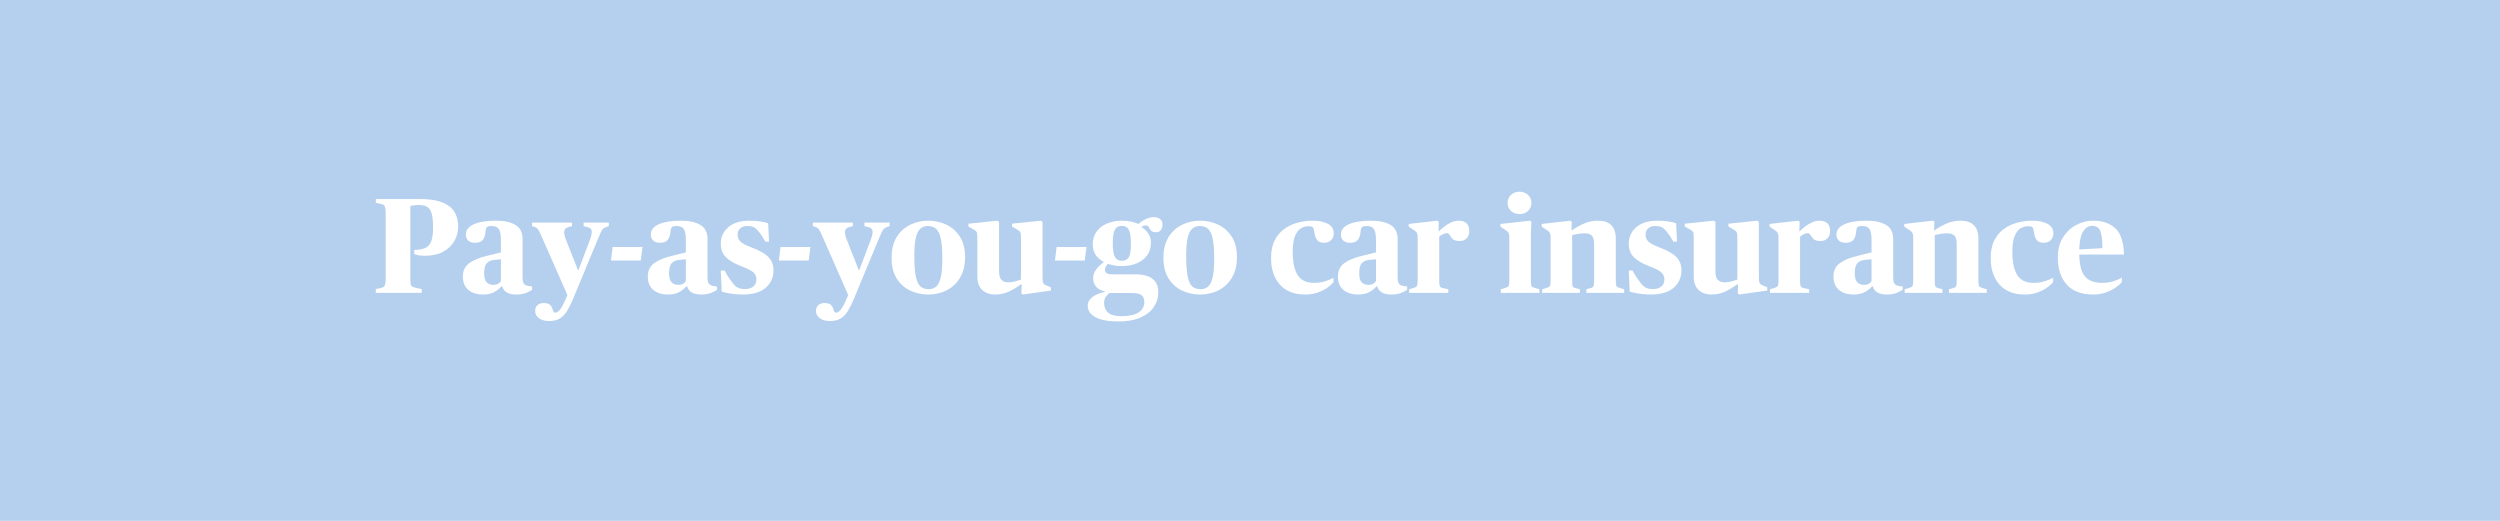 <svg xmlns="http://www.w3.org/2000/svg" xmlns:xlink="http://www.w3.org/1999/xlink" width="1920" zoomAndPan="magnify" viewBox="0 0 1440 300" height="400" preserveAspectRatio="xMidYMid meet" version="1.0"><defs><g/></defs><rect x="-144" width="1728" fill="#ffffff" y="-30" height="360" fill-opacity="1"/><rect x="-144" width="1728" fill="#b5d0ee" y="-30" height="360" fill-opacity="1"/><g fill="#ffffff" fill-opacity="1"><g transform="translate(215.139, 168.7)"><g><path d="M 1.328 0 L 1.328 -2.188 L 3.984 -2.734 C 4.754 -2.941 5.359 -3.176 5.797 -3.438 C 6.242 -3.695 6.555 -4.203 6.734 -4.953 C 6.922 -5.703 7.016 -6.859 7.016 -8.422 L 7.016 -45.625 C 7.016 -47.238 6.922 -48.41 6.734 -49.141 C 6.555 -49.867 6.27 -50.363 5.875 -50.625 C 5.488 -50.883 4.938 -51.094 4.219 -51.25 L 1.328 -51.875 L 1.328 -54.047 L 26.984 -54.047 C 34.109 -54.047 39.516 -52.77 43.203 -50.219 C 46.898 -47.676 48.75 -43.648 48.75 -38.141 C 48.75 -35.18 48.02 -32.426 46.562 -29.875 C 45.102 -27.32 42.941 -25.266 40.078 -23.703 C 37.223 -22.148 33.664 -21.375 29.406 -21.375 C 27.895 -21.375 26.633 -21.488 25.625 -21.719 C 24.613 -21.957 23.898 -22.156 23.484 -22.312 L 23.484 -24.719 C 26.129 -24.77 28.242 -25.16 29.828 -25.891 C 31.422 -26.617 32.566 -27.906 33.266 -29.75 C 33.961 -31.602 34.312 -34.219 34.312 -37.594 C 34.312 -41.031 34.051 -43.695 33.531 -45.594 C 33.02 -47.488 32.148 -48.801 30.922 -49.531 C 29.703 -50.258 28.078 -50.625 26.047 -50.625 C 25.055 -50.625 24.109 -50.555 23.203 -50.422 C 22.297 -50.297 21.633 -50.18 21.219 -50.078 L 21.219 -8.422 C 21.219 -6.91 21.281 -5.789 21.406 -5.062 C 21.539 -4.344 21.844 -3.852 22.312 -3.594 C 22.781 -3.332 23.457 -3.098 24.344 -2.891 L 27.766 -2.188 L 27.766 0 Z M 1.328 0 "/></g></g></g><g fill="#ffffff" fill-opacity="1"><g transform="translate(265.285, 168.7)"><g><path d="M 13.031 0.938 C 9.383 0.938 6.52 0.039 4.438 -1.75 C 2.363 -3.551 1.328 -6.086 1.328 -9.359 C 1.328 -12.797 2.562 -15.395 5.031 -17.156 C 7.5 -18.926 10.941 -20.332 15.359 -21.375 L 23.25 -23.328 L 23.25 -30.109 C 23.25 -33.328 22.859 -35.535 22.078 -36.734 C 21.297 -37.93 19.836 -38.531 17.703 -38.531 C 16.555 -38.531 15.75 -38.332 15.281 -37.938 C 14.82 -37.551 14.539 -36.812 14.438 -35.719 C 14.227 -33.281 13.664 -31.523 12.75 -30.453 C 11.844 -29.391 10.375 -28.859 8.344 -28.859 C 6.625 -28.859 5.312 -29.285 4.406 -30.141 C 3.5 -31.004 3.047 -32.191 3.047 -33.703 C 3.047 -36.191 4.566 -38.125 7.609 -39.5 C 10.648 -40.883 14.875 -41.578 20.281 -41.578 C 25.164 -41.578 28.957 -40.754 31.656 -39.109 C 34.363 -37.473 35.719 -34.734 35.719 -30.891 L 35.719 -9.281 C 35.719 -7.82 35.832 -6.754 36.062 -6.078 C 36.301 -5.398 36.785 -4.859 37.516 -4.453 C 38.035 -4.191 38.645 -4.008 39.344 -3.906 C 40.051 -3.801 40.664 -3.723 41.188 -3.672 L 41.188 -1.797 C 40.457 -1.223 39.32 -0.625 37.781 0 C 36.25 0.625 34.344 0.938 32.062 0.938 C 27.531 0.938 24.828 -0.648 23.953 -3.828 L 23.562 -3.828 C 22.57 -2.578 21.203 -1.469 19.453 -0.5 C 17.711 0.457 15.57 0.938 13.031 0.938 Z M 18.875 -4.609 C 19.969 -4.609 20.879 -4.812 21.609 -5.219 C 22.336 -5.633 22.883 -6.18 23.25 -6.859 L 23.25 -19.344 L 19.656 -19.031 C 17.676 -18.875 16.164 -18.25 15.125 -17.156 C 14.094 -16.062 13.578 -14.113 13.578 -11.312 C 13.578 -8.758 14.082 -7.004 15.094 -6.047 C 16.102 -5.086 17.363 -4.609 18.875 -4.609 Z M 18.875 -4.609 "/></g></g></g><g fill="#ffffff" fill-opacity="1"><g transform="translate(306.775, 168.7)"><g><path d="M 9.516 16.219 C 7.172 16.219 5.242 15.688 3.734 14.625 C 2.234 13.562 1.484 12.172 1.484 10.453 C 1.484 8.992 1.938 7.859 2.844 7.047 C 3.758 6.242 4.941 5.844 6.391 5.844 C 7.953 5.844 9.125 6.156 9.906 6.781 C 10.688 7.406 11.258 8.422 11.625 9.828 C 11.883 10.867 12.379 11.391 13.109 11.391 C 13.941 11.391 14.82 10.816 15.75 9.672 C 16.688 8.523 17.832 6.395 19.188 3.281 L 20.047 1.25 L 5.531 -31.75 C 4.812 -33.457 4.227 -34.711 3.781 -35.516 C 3.344 -36.328 2.926 -36.898 2.531 -37.234 C 2.145 -37.578 1.664 -37.828 1.094 -37.984 L -0.312 -38.453 L -0.312 -40.484 L 22.703 -40.484 L 22.703 -38.453 L 20.594 -37.906 C 19.812 -37.695 19.211 -37.359 18.797 -36.891 C 18.379 -36.422 18.172 -35.742 18.172 -34.859 C 18.172 -33.723 18.535 -32.27 19.266 -30.5 L 26.125 -13.109 L 26.438 -13.109 L 33 -30.5 C 33.727 -32.426 34.094 -33.984 34.094 -35.172 C 34.094 -35.953 33.883 -36.551 33.469 -36.969 C 33.051 -37.383 32.426 -37.695 31.594 -37.906 L 29.406 -38.453 L 29.406 -40.484 L 43.906 -40.484 L 43.906 -38.453 L 42.125 -37.828 C 41.5 -37.617 40.977 -37.305 40.562 -36.891 C 40.145 -36.473 39.727 -35.812 39.312 -34.906 C 38.895 -34 38.32 -32.688 37.594 -30.969 L 23.094 3.984 C 22.051 6.422 20.969 8.562 19.844 10.406 C 18.727 12.258 17.363 13.691 15.75 14.703 C 14.145 15.711 12.066 16.219 9.516 16.219 Z M 9.516 16.219 "/></g></g></g><g fill="#ffffff" fill-opacity="1"><g transform="translate(350.292, 168.7)"><g><path d="M 1.641 -18.641 L 2.578 -26.438 L 19.812 -26.438 L 18.797 -18.641 Z M 1.641 -18.641 "/></g></g></g><g fill="#ffffff" fill-opacity="1"><g transform="translate(371.817, 168.7)"><g><path d="M 13.031 0.938 C 9.383 0.938 6.52 0.039 4.438 -1.75 C 2.363 -3.551 1.328 -6.086 1.328 -9.359 C 1.328 -12.797 2.562 -15.395 5.031 -17.156 C 7.5 -18.926 10.941 -20.332 15.359 -21.375 L 23.25 -23.328 L 23.25 -30.109 C 23.25 -33.328 22.859 -35.535 22.078 -36.734 C 21.297 -37.93 19.836 -38.531 17.703 -38.531 C 16.555 -38.531 15.75 -38.332 15.281 -37.938 C 14.82 -37.551 14.539 -36.812 14.438 -35.719 C 14.227 -33.281 13.664 -31.523 12.75 -30.453 C 11.844 -29.391 10.375 -28.859 8.344 -28.859 C 6.625 -28.859 5.312 -29.285 4.406 -30.141 C 3.5 -31.004 3.047 -32.191 3.047 -33.703 C 3.047 -36.191 4.566 -38.125 7.609 -39.5 C 10.648 -40.883 14.875 -41.578 20.281 -41.578 C 25.164 -41.578 28.957 -40.754 31.656 -39.109 C 34.363 -37.473 35.719 -34.734 35.719 -30.891 L 35.719 -9.281 C 35.719 -7.82 35.832 -6.754 36.062 -6.078 C 36.301 -5.398 36.785 -4.859 37.516 -4.453 C 38.035 -4.191 38.645 -4.008 39.344 -3.906 C 40.051 -3.801 40.664 -3.723 41.188 -3.672 L 41.188 -1.797 C 40.457 -1.223 39.32 -0.625 37.781 0 C 36.25 0.625 34.344 0.938 32.062 0.938 C 27.531 0.938 24.828 -0.648 23.953 -3.828 L 23.562 -3.828 C 22.57 -2.578 21.203 -1.469 19.453 -0.5 C 17.711 0.457 15.57 0.938 13.031 0.938 Z M 18.875 -4.609 C 19.969 -4.609 20.879 -4.812 21.609 -5.219 C 22.336 -5.633 22.883 -6.18 23.25 -6.859 L 23.25 -19.344 L 19.656 -19.031 C 17.676 -18.875 16.164 -18.25 15.125 -17.156 C 14.094 -16.062 13.578 -14.113 13.578 -11.312 C 13.578 -8.758 14.082 -7.004 15.094 -6.047 C 16.102 -5.086 17.363 -4.609 18.875 -4.609 Z M 18.875 -4.609 "/></g></g></g><g fill="#ffffff" fill-opacity="1"><g transform="translate(413.307, 168.7)"><g><path d="M 14.656 0.938 C 12.426 0.938 10.219 0.781 8.031 0.469 C 5.852 0.156 3.984 -0.234 2.422 -0.703 L 1.875 -12.875 L 4.062 -12.875 C 4.883 -11.312 5.695 -9.93 6.5 -8.734 C 7.312 -7.535 8.188 -6.336 9.125 -5.141 C 9.906 -4.16 10.816 -3.422 11.859 -2.922 C 12.898 -2.43 14.25 -2.188 15.906 -2.188 C 17.781 -2.188 19.328 -2.664 20.547 -3.625 C 21.773 -4.582 22.391 -5.945 22.391 -7.719 C 22.391 -9.539 21.711 -10.984 20.359 -12.047 C 19.004 -13.117 16.586 -14.301 13.109 -15.594 C 9.617 -16.945 6.875 -18.586 4.875 -20.516 C 2.875 -22.441 1.875 -25.094 1.875 -28.469 C 1.875 -32.164 3.301 -35.273 6.156 -37.797 C 9.02 -40.316 13.129 -41.578 18.484 -41.578 C 20.723 -41.578 22.773 -41.43 24.641 -41.141 C 26.516 -40.859 28.023 -40.508 29.172 -40.094 L 29.641 -29.484 L 27.531 -29.484 C 26.07 -32.141 24.594 -34.32 23.094 -36.031 C 22.207 -37.02 21.332 -37.68 20.469 -38.016 C 19.613 -38.359 18.484 -38.531 17.078 -38.531 C 15.461 -38.531 14.133 -38.086 13.094 -37.203 C 12.062 -36.316 11.547 -35.07 11.547 -33.469 C 11.547 -32.008 12.051 -30.742 13.062 -29.672 C 14.082 -28.609 16.148 -27.477 19.266 -26.281 C 23.941 -24.57 27.27 -22.703 29.25 -20.672 C 31.227 -18.641 32.219 -16.094 32.219 -13.031 C 32.219 -8.914 30.723 -5.555 27.734 -2.953 C 24.742 -0.359 20.383 0.938 14.656 0.938 Z M 14.656 0.938 "/></g></g></g><g fill="#ffffff" fill-opacity="1"><g transform="translate(446.998, 168.7)"><g><path d="M 1.641 -18.641 L 2.578 -26.438 L 19.812 -26.438 L 18.797 -18.641 Z M 1.641 -18.641 "/></g></g></g><g fill="#ffffff" fill-opacity="1"><g transform="translate(468.523, 168.7)"><g><path d="M 9.516 16.219 C 7.172 16.219 5.242 15.688 3.734 14.625 C 2.234 13.562 1.484 12.172 1.484 10.453 C 1.484 8.992 1.938 7.859 2.844 7.047 C 3.758 6.242 4.941 5.844 6.391 5.844 C 7.953 5.844 9.125 6.156 9.906 6.781 C 10.688 7.406 11.258 8.422 11.625 9.828 C 11.883 10.867 12.379 11.391 13.109 11.391 C 13.941 11.391 14.82 10.816 15.75 9.672 C 16.688 8.523 17.832 6.395 19.188 3.281 L 20.047 1.25 L 5.531 -31.75 C 4.812 -33.457 4.227 -34.711 3.781 -35.516 C 3.344 -36.328 2.926 -36.898 2.531 -37.234 C 2.145 -37.578 1.664 -37.828 1.094 -37.984 L -0.312 -38.453 L -0.312 -40.484 L 22.703 -40.484 L 22.703 -38.453 L 20.594 -37.906 C 19.812 -37.695 19.211 -37.359 18.797 -36.891 C 18.379 -36.422 18.172 -35.742 18.172 -34.859 C 18.172 -33.723 18.535 -32.27 19.266 -30.5 L 26.125 -13.109 L 26.438 -13.109 L 33 -30.5 C 33.727 -32.426 34.094 -33.984 34.094 -35.172 C 34.094 -35.953 33.883 -36.551 33.469 -36.969 C 33.051 -37.383 32.426 -37.695 31.594 -37.906 L 29.406 -38.453 L 29.406 -40.484 L 43.906 -40.484 L 43.906 -38.453 L 42.125 -37.828 C 41.5 -37.617 40.977 -37.305 40.562 -36.891 C 40.145 -36.473 39.727 -35.812 39.312 -34.906 C 38.895 -34 38.32 -32.688 37.594 -30.969 L 23.094 3.984 C 22.051 6.422 20.969 8.562 19.844 10.406 C 18.727 12.258 17.363 13.691 15.75 14.703 C 14.145 15.711 12.066 16.219 9.516 16.219 Z M 9.516 16.219 "/></g></g></g><g fill="#ffffff" fill-opacity="1"><g transform="translate(512.04, 168.7)"><g><path d="M 22.625 0.938 C 18.875 0.938 15.383 0.172 12.156 -1.359 C 8.938 -2.898 6.352 -5.242 4.406 -8.391 C 2.457 -11.535 1.484 -15.473 1.484 -20.203 C 1.484 -23.941 2.078 -27.164 3.266 -29.875 C 4.461 -32.582 6.078 -34.789 8.109 -36.5 C 10.141 -38.219 12.398 -39.492 14.891 -40.328 C 17.391 -41.16 19.969 -41.578 22.625 -41.578 C 26.414 -41.578 29.91 -40.805 33.109 -39.266 C 36.305 -37.734 38.895 -35.422 40.875 -32.328 C 42.852 -29.234 43.844 -25.32 43.844 -20.594 C 43.844 -16.844 43.242 -13.613 42.047 -10.906 C 40.848 -8.207 39.242 -5.973 37.234 -4.203 C 35.234 -2.441 32.973 -1.145 30.453 -0.312 C 27.93 0.52 25.32 0.938 22.625 0.938 Z M 22.859 -2.109 C 24.41 -2.109 25.785 -2.551 26.984 -3.438 C 28.18 -4.32 29.102 -6.023 29.75 -8.547 C 30.406 -11.066 30.734 -14.82 30.734 -19.812 C 30.734 -25.062 30.406 -29.023 29.75 -31.703 C 29.102 -34.379 28.156 -36.188 26.906 -37.125 C 25.656 -38.062 24.148 -38.531 22.391 -38.531 C 20.773 -38.531 19.379 -38.047 18.203 -37.078 C 17.035 -36.117 16.141 -34.406 15.516 -31.938 C 14.898 -29.469 14.594 -26 14.594 -21.531 C 14.594 -16.227 14.891 -12.172 15.484 -9.359 C 16.078 -6.547 16.984 -4.633 18.203 -3.625 C 19.43 -2.613 20.984 -2.109 22.859 -2.109 Z M 22.859 -2.109 "/></g></g></g><g fill="#ffffff" fill-opacity="1"><g transform="translate(557.351, 168.7)"><g><path d="M 15.828 0.938 C 12.766 0.938 10.297 0.066 8.422 -1.672 C 6.547 -3.422 5.609 -6.008 5.609 -9.438 L 5.609 -31.75 C 5.609 -32.844 5.566 -33.66 5.484 -34.203 C 5.41 -34.742 5.207 -35.18 4.875 -35.516 C 4.539 -35.859 3.984 -36.238 3.203 -36.656 L 0.469 -38.219 L 0.469 -39.859 L 17.156 -41.578 L 18.094 -40.875 L 18.094 -12.484 C 18.094 -10.191 18.535 -8.551 19.422 -7.562 C 20.305 -6.57 21.633 -6.078 23.406 -6.078 C 24.801 -6.078 26.133 -6.258 27.406 -6.625 C 28.688 -6.988 29.797 -7.328 30.734 -7.641 L 30.734 -31.75 C 30.734 -33.406 30.602 -34.477 30.344 -34.969 C 30.082 -35.469 29.379 -36.031 28.234 -36.656 L 25.578 -38.219 L 25.578 -39.859 L 42.203 -41.578 L 43.141 -40.875 L 43.141 -9.359 C 43.141 -8.109 43.191 -7.156 43.297 -6.5 C 43.398 -5.852 43.629 -5.375 43.984 -5.062 C 44.348 -4.758 44.922 -4.453 45.703 -4.141 L 47.969 -3.203 L 47.969 -1.328 L 31.828 0.938 L 30.969 0.312 L 31.125 -4.906 L 30.734 -4.906 C 28.648 -3.406 26.398 -2.055 23.984 -0.859 C 21.566 0.336 18.848 0.938 15.828 0.938 Z M 15.828 0.938 "/></g></g></g><g fill="#ffffff" fill-opacity="1"><g transform="translate(606.016, 168.7)"><g><path d="M 1.641 -18.641 L 2.578 -26.438 L 19.812 -26.438 L 18.797 -18.641 Z M 1.641 -18.641 "/></g></g></g><g fill="#ffffff" fill-opacity="1"><g transform="translate(627.541, 168.7)"><g><path d="M 16.688 16.453 C 10.914 16.453 6.52 15.645 3.5 14.031 C 0.488 12.426 -1.016 10.191 -1.016 7.328 C -1.016 5.516 -0.172 3.914 1.516 2.531 C 3.211 1.156 5.645 0.129 8.812 -0.547 L 8.812 -0.859 C 6.676 -1.328 5.023 -2.223 3.859 -3.547 C 2.691 -4.867 2.109 -6.469 2.109 -8.344 C 2.109 -9.801 2.43 -11.113 3.078 -12.281 C 3.734 -13.457 4.523 -14.484 5.453 -15.359 C 6.391 -16.242 7.273 -17 8.109 -17.625 L 8.109 -17.938 C 6.234 -18.875 4.723 -20.188 3.578 -21.875 C 2.441 -23.562 1.875 -25.578 1.875 -27.922 C 1.875 -30.891 2.641 -33.383 4.172 -35.406 C 5.703 -37.438 7.742 -38.973 10.297 -40.016 C 12.848 -41.055 15.629 -41.578 18.641 -41.578 C 20.516 -41.578 22.219 -41.422 23.75 -41.109 C 25.281 -40.797 26.773 -40.328 28.234 -39.703 C 29.43 -40.797 30.797 -41.719 32.328 -42.469 C 33.859 -43.227 35.457 -43.609 37.125 -43.609 C 38.582 -43.609 39.766 -43.254 40.672 -42.547 C 41.586 -41.848 42.047 -40.797 42.047 -39.391 C 42.047 -38.191 41.758 -37.148 41.188 -36.266 C 40.613 -35.379 39.625 -34.938 38.219 -34.938 C 37.02 -34.938 36.16 -35.195 35.641 -35.719 C 35.117 -36.238 34.648 -36.914 34.234 -37.75 C 33.879 -38.477 33.312 -38.844 32.531 -38.844 C 31.75 -38.844 30.891 -38.609 29.953 -38.141 L 29.953 -37.906 C 31.461 -37.02 32.75 -35.812 33.812 -34.281 C 34.875 -32.75 35.406 -30.969 35.406 -28.938 C 35.406 -25.969 34.641 -23.484 33.109 -21.484 C 31.578 -19.484 29.551 -17.973 27.031 -16.953 C 24.508 -15.941 21.711 -15.438 18.641 -15.438 C 15.68 -15.438 13.004 -15.879 10.609 -16.766 C 10.242 -16.398 9.863 -15.906 9.469 -15.281 C 9.082 -14.664 8.891 -14.02 8.891 -13.344 C 8.891 -12.562 9.188 -11.922 9.781 -11.422 C 10.383 -10.93 11.391 -10.688 12.797 -10.688 L 26.438 -10.688 C 28.938 -10.688 31.172 -10.375 33.141 -9.75 C 35.117 -9.125 36.691 -8.055 37.859 -6.547 C 39.035 -5.047 39.625 -2.914 39.625 -0.156 C 39.625 2.812 38.773 5.555 37.078 8.078 C 35.391 10.598 32.852 12.625 29.469 14.156 C 26.094 15.688 21.832 16.453 16.688 16.453 Z M 18.328 13.422 C 22.848 13.422 26.188 12.691 28.344 11.234 C 30.508 9.773 31.594 7.77 31.594 5.219 C 31.594 3.508 31.055 2.223 29.984 1.359 C 28.922 0.504 27.164 0.078 24.719 0.078 L 11.625 0.078 C 10.945 0.441 10.242 1.102 9.516 2.062 C 8.785 3.031 8.422 4.289 8.422 5.844 C 8.422 8.133 9.176 9.969 10.688 11.344 C 12.195 12.727 14.742 13.422 18.328 13.422 Z M 18.641 -18.484 C 20.461 -18.484 21.789 -19.16 22.625 -20.516 C 23.457 -21.867 23.875 -24.414 23.875 -28.156 C 23.875 -32.207 23.457 -34.961 22.625 -36.422 C 21.789 -37.879 20.461 -38.609 18.641 -38.609 C 16.816 -38.609 15.488 -37.906 14.656 -36.5 C 13.832 -35.094 13.422 -32.52 13.422 -28.781 C 13.422 -24.727 13.848 -22 14.703 -20.594 C 15.555 -19.188 16.867 -18.484 18.641 -18.484 Z M 18.641 -18.484 "/></g></g></g><g fill="#ffffff" fill-opacity="1"><g transform="translate(668.64, 168.7)"><g><path d="M 22.625 0.938 C 18.875 0.938 15.383 0.172 12.156 -1.359 C 8.938 -2.898 6.352 -5.242 4.406 -8.391 C 2.457 -11.535 1.484 -15.473 1.484 -20.203 C 1.484 -23.941 2.078 -27.164 3.266 -29.875 C 4.461 -32.582 6.078 -34.789 8.109 -36.5 C 10.141 -38.219 12.398 -39.492 14.891 -40.328 C 17.391 -41.16 19.969 -41.578 22.625 -41.578 C 26.414 -41.578 29.91 -40.805 33.109 -39.266 C 36.305 -37.734 38.895 -35.422 40.875 -32.328 C 42.852 -29.234 43.844 -25.32 43.844 -20.594 C 43.844 -16.844 43.242 -13.613 42.047 -10.906 C 40.848 -8.207 39.242 -5.973 37.234 -4.203 C 35.234 -2.441 32.973 -1.145 30.453 -0.312 C 27.93 0.52 25.32 0.938 22.625 0.938 Z M 22.859 -2.109 C 24.41 -2.109 25.785 -2.551 26.984 -3.438 C 28.18 -4.32 29.102 -6.023 29.75 -8.547 C 30.406 -11.066 30.734 -14.82 30.734 -19.812 C 30.734 -25.062 30.406 -29.023 29.75 -31.703 C 29.102 -34.379 28.156 -36.188 26.906 -37.125 C 25.656 -38.062 24.148 -38.531 22.391 -38.531 C 20.773 -38.531 19.379 -38.047 18.203 -37.078 C 17.035 -36.117 16.141 -34.406 15.516 -31.938 C 14.898 -29.469 14.594 -26 14.594 -21.531 C 14.594 -16.227 14.891 -12.172 15.484 -9.359 C 16.078 -6.547 16.984 -4.633 18.203 -3.625 C 19.43 -2.613 20.984 -2.109 22.859 -2.109 Z M 22.859 -2.109 "/></g></g></g><g fill="#ffffff" fill-opacity="1"><g transform="translate(713.952, 168.7)"><g/></g></g><g fill="#ffffff" fill-opacity="1"><g transform="translate(730.641, 168.7)"><g><path d="M 21.062 0.938 C 14.77 0.938 9.93 -0.973 6.547 -4.797 C 3.172 -8.617 1.484 -13.727 1.484 -20.125 C 1.484 -24.176 2.195 -27.578 3.625 -30.328 C 5.051 -33.086 6.922 -35.285 9.234 -36.922 C 11.555 -38.566 14.117 -39.754 16.922 -40.484 C 19.734 -41.211 22.488 -41.578 25.188 -41.578 C 29.039 -41.578 32.07 -40.961 34.281 -39.734 C 36.488 -38.516 37.594 -36.707 37.594 -34.312 C 37.594 -32.707 37.082 -31.395 36.062 -30.375 C 35.051 -29.363 33.719 -28.859 32.062 -28.859 C 30.031 -28.859 28.625 -29.469 27.844 -30.688 C 27.062 -31.914 26.594 -33.332 26.438 -34.938 C 26.227 -36.445 25.926 -37.395 25.531 -37.781 C 25.145 -38.176 24.305 -38.375 23.016 -38.375 C 21.555 -38.375 20.133 -37.984 18.75 -37.203 C 17.375 -36.422 16.234 -34.961 15.328 -32.828 C 14.422 -30.703 13.969 -27.586 13.969 -23.484 C 13.969 -17.754 14.898 -13.367 16.766 -10.328 C 18.641 -7.285 21.758 -5.766 26.125 -5.766 C 28.57 -5.766 30.703 -6.062 32.516 -6.656 C 34.336 -7.258 35.977 -7.926 37.438 -8.656 L 37.438 -6.156 C 36.707 -5.227 35.586 -4.219 34.078 -3.125 C 32.578 -2.031 30.734 -1.078 28.547 -0.266 C 26.359 0.535 23.863 0.938 21.062 0.938 Z M 21.062 0.938 "/></g></g></g><g fill="#ffffff" fill-opacity="1"><g transform="translate(769.323, 168.7)"><g><path d="M 13.031 0.938 C 9.383 0.938 6.52 0.039 4.438 -1.75 C 2.363 -3.551 1.328 -6.086 1.328 -9.359 C 1.328 -12.797 2.562 -15.395 5.031 -17.156 C 7.5 -18.926 10.941 -20.332 15.359 -21.375 L 23.25 -23.328 L 23.25 -30.109 C 23.25 -33.328 22.859 -35.535 22.078 -36.734 C 21.297 -37.93 19.836 -38.531 17.703 -38.531 C 16.555 -38.531 15.75 -38.332 15.281 -37.938 C 14.82 -37.551 14.539 -36.812 14.438 -35.719 C 14.227 -33.281 13.664 -31.523 12.75 -30.453 C 11.844 -29.391 10.375 -28.859 8.344 -28.859 C 6.625 -28.859 5.312 -29.285 4.406 -30.141 C 3.5 -31.004 3.047 -32.191 3.047 -33.703 C 3.047 -36.191 4.566 -38.125 7.609 -39.5 C 10.648 -40.883 14.875 -41.578 20.281 -41.578 C 25.164 -41.578 28.957 -40.754 31.656 -39.109 C 34.363 -37.473 35.719 -34.734 35.719 -30.891 L 35.719 -9.281 C 35.719 -7.82 35.832 -6.754 36.062 -6.078 C 36.301 -5.398 36.785 -4.859 37.516 -4.453 C 38.035 -4.191 38.645 -4.008 39.344 -3.906 C 40.051 -3.801 40.664 -3.723 41.188 -3.672 L 41.188 -1.797 C 40.457 -1.223 39.32 -0.625 37.781 0 C 36.25 0.625 34.344 0.938 32.062 0.938 C 27.531 0.938 24.828 -0.648 23.953 -3.828 L 23.562 -3.828 C 22.57 -2.578 21.203 -1.469 19.453 -0.5 C 17.711 0.457 15.57 0.938 13.031 0.938 Z M 18.875 -4.609 C 19.969 -4.609 20.879 -4.812 21.609 -5.219 C 22.336 -5.633 22.883 -6.18 23.25 -6.859 L 23.25 -19.344 L 19.656 -19.031 C 17.676 -18.875 16.164 -18.25 15.125 -17.156 C 14.094 -16.062 13.578 -14.113 13.578 -11.312 C 13.578 -8.758 14.082 -7.004 15.094 -6.047 C 16.102 -5.086 17.363 -4.609 18.875 -4.609 Z M 18.875 -4.609 "/></g></g></g><g fill="#ffffff" fill-opacity="1"><g transform="translate(810.813, 168.7)"><g><path d="M 0.859 0 L 0.859 -2.109 L 2.891 -2.656 C 4.191 -3.02 4.992 -3.438 5.297 -3.906 C 5.609 -4.375 5.766 -5.438 5.766 -7.094 L 5.766 -31.359 C 5.766 -32.504 5.695 -33.348 5.562 -33.891 C 5.438 -34.43 5.191 -34.867 4.828 -35.203 C 4.473 -35.547 3.93 -35.953 3.203 -36.422 L 0.625 -38.141 L 0.625 -39.703 L 17.078 -41.578 L 17.938 -40.953 L 17.781 -35.562 L 18.094 -35.562 C 18.926 -36.445 19.941 -37.344 21.141 -38.25 C 22.336 -39.164 23.648 -39.945 25.078 -40.594 C 26.504 -41.25 27.973 -41.578 29.484 -41.578 C 31.359 -41.578 32.828 -41.082 33.891 -40.094 C 34.953 -39.102 35.484 -37.645 35.484 -35.719 C 35.484 -33.852 34.961 -32.41 33.922 -31.391 C 32.891 -30.379 31.617 -29.875 30.109 -29.875 C 28.336 -29.875 27.07 -30.16 26.312 -30.734 C 25.562 -31.305 24.828 -32.191 24.109 -33.391 C 23.898 -33.805 23.664 -34.078 23.406 -34.203 C 23.145 -34.328 22.832 -34.391 22.469 -34.391 C 21.789 -34.391 21.047 -34.18 20.234 -33.766 C 19.43 -33.359 18.742 -32.895 18.172 -32.375 L 18.172 -7.094 C 18.172 -5.281 18.328 -4.141 18.641 -3.672 C 18.953 -3.203 19.68 -2.863 20.828 -2.656 L 23.406 -2.109 L 23.406 0 Z M 0.859 0 "/></g></g></g><g fill="#ffffff" fill-opacity="1"><g transform="translate(846.922, 168.7)"><g/></g></g><g fill="#ffffff" fill-opacity="1"><g transform="translate(863.611, 168.7)"><g><path d="M 0.859 0 L 0.859 -2.109 L 2.891 -2.656 C 4.191 -3.02 4.992 -3.438 5.297 -3.906 C 5.609 -4.375 5.766 -5.438 5.766 -7.094 L 5.766 -31.359 C 5.766 -32.504 5.695 -33.348 5.562 -33.891 C 5.438 -34.43 5.191 -34.867 4.828 -35.203 C 4.473 -35.547 3.93 -35.953 3.203 -36.422 L 0.625 -38.141 L 0.625 -39.703 L 17.703 -41.578 L 18.484 -41.031 C 18.43 -39.832 18.363 -38.504 18.281 -37.047 C 18.207 -35.586 18.172 -33.926 18.172 -32.062 L 18.172 -7.094 C 18.172 -5.332 18.328 -4.227 18.641 -3.781 C 18.953 -3.344 19.758 -2.969 21.062 -2.656 L 23.094 -2.109 L 23.094 0 Z M 11.625 -45.391 C 9.695 -45.391 8.07 -45.988 6.75 -47.188 C 5.426 -48.383 4.766 -49.922 4.766 -51.797 C 4.766 -53.711 5.426 -55.27 6.75 -56.469 C 8.07 -57.664 9.695 -58.266 11.625 -58.266 C 13.551 -58.266 15.176 -57.664 16.5 -56.469 C 17.82 -55.27 18.484 -53.711 18.484 -51.797 C 18.484 -49.922 17.82 -48.383 16.5 -47.188 C 15.176 -45.988 13.551 -45.391 11.625 -45.391 Z M 11.625 -45.391 "/></g></g></g><g fill="#ffffff" fill-opacity="1"><g transform="translate(887.397, 168.7)"><g><path d="M 0.859 0 L 0.859 -2.109 L 2.891 -2.656 C 4.191 -3.02 4.992 -3.438 5.297 -3.906 C 5.609 -4.375 5.766 -5.438 5.766 -7.094 L 5.766 -31.359 C 5.766 -32.504 5.695 -33.348 5.562 -33.891 C 5.438 -34.43 5.191 -34.867 4.828 -35.203 C 4.473 -35.547 3.93 -35.953 3.203 -36.422 L 0.625 -38.141 L 0.625 -39.703 L 17.078 -41.578 L 17.938 -41.031 L 17.781 -36.031 L 18.094 -36.031 C 20.176 -37.539 22.477 -38.844 25 -39.938 C 27.52 -41.031 30.211 -41.578 33.078 -41.578 C 36.398 -41.578 38.93 -40.719 40.672 -39 C 42.422 -37.281 43.297 -34.656 43.297 -31.125 L 43.297 -7.094 C 43.297 -5.383 43.445 -4.297 43.75 -3.828 C 44.062 -3.359 44.844 -2.969 46.094 -2.656 L 48.125 -2.109 L 48.125 0 L 26.359 0 L 26.359 -2.109 L 28.234 -2.578 C 29.016 -2.785 29.586 -3.004 29.953 -3.234 C 30.316 -3.473 30.551 -3.875 30.656 -4.438 C 30.758 -5.008 30.812 -5.895 30.812 -7.094 L 30.812 -28.078 C 30.812 -30.473 30.367 -32.109 29.484 -32.984 C 28.598 -33.867 27.242 -34.312 25.422 -34.312 C 24.078 -34.312 22.754 -34.195 21.453 -33.969 C 20.148 -33.738 19.055 -33.52 18.172 -33.312 L 18.172 -7.094 C 18.172 -5.844 18.223 -4.93 18.328 -4.359 C 18.43 -3.797 18.664 -3.41 19.031 -3.203 C 19.395 -2.992 19.969 -2.785 20.75 -2.578 L 22.625 -2.109 L 22.625 0 Z M 0.859 0 "/></g></g></g><g fill="#ffffff" fill-opacity="1"><g transform="translate(936.296, 168.7)"><g><path d="M 14.656 0.938 C 12.426 0.938 10.219 0.781 8.031 0.469 C 5.852 0.156 3.984 -0.234 2.422 -0.703 L 1.875 -12.875 L 4.062 -12.875 C 4.883 -11.312 5.695 -9.93 6.5 -8.734 C 7.312 -7.535 8.188 -6.336 9.125 -5.141 C 9.906 -4.16 10.816 -3.422 11.859 -2.922 C 12.898 -2.43 14.25 -2.188 15.906 -2.188 C 17.781 -2.188 19.328 -2.664 20.547 -3.625 C 21.773 -4.582 22.391 -5.945 22.391 -7.719 C 22.391 -9.539 21.711 -10.984 20.359 -12.047 C 19.004 -13.117 16.586 -14.301 13.109 -15.594 C 9.617 -16.945 6.875 -18.586 4.875 -20.516 C 2.875 -22.441 1.875 -25.094 1.875 -28.469 C 1.875 -32.164 3.301 -35.273 6.156 -37.797 C 9.02 -40.316 13.129 -41.578 18.484 -41.578 C 20.723 -41.578 22.773 -41.43 24.641 -41.141 C 26.516 -40.859 28.023 -40.508 29.172 -40.094 L 29.641 -29.484 L 27.531 -29.484 C 26.07 -32.141 24.594 -34.32 23.094 -36.031 C 22.207 -37.02 21.332 -37.68 20.469 -38.016 C 19.613 -38.359 18.484 -38.531 17.078 -38.531 C 15.461 -38.531 14.133 -38.086 13.094 -37.203 C 12.062 -36.316 11.547 -35.07 11.547 -33.469 C 11.547 -32.008 12.051 -30.742 13.062 -29.672 C 14.082 -28.609 16.148 -27.477 19.266 -26.281 C 23.941 -24.57 27.27 -22.703 29.25 -20.672 C 31.227 -18.641 32.219 -16.094 32.219 -13.031 C 32.219 -8.914 30.723 -5.555 27.734 -2.953 C 24.742 -0.359 20.383 0.938 14.656 0.938 Z M 14.656 0.938 "/></g></g></g><g fill="#ffffff" fill-opacity="1"><g transform="translate(969.987, 168.7)"><g><path d="M 15.828 0.938 C 12.766 0.938 10.297 0.066 8.422 -1.672 C 6.547 -3.422 5.609 -6.008 5.609 -9.438 L 5.609 -31.75 C 5.609 -32.844 5.566 -33.66 5.484 -34.203 C 5.41 -34.742 5.207 -35.18 4.875 -35.516 C 4.539 -35.859 3.984 -36.238 3.203 -36.656 L 0.469 -38.219 L 0.469 -39.859 L 17.156 -41.578 L 18.094 -40.875 L 18.094 -12.484 C 18.094 -10.191 18.535 -8.551 19.422 -7.562 C 20.305 -6.57 21.633 -6.078 23.406 -6.078 C 24.801 -6.078 26.133 -6.258 27.406 -6.625 C 28.688 -6.988 29.797 -7.328 30.734 -7.641 L 30.734 -31.75 C 30.734 -33.406 30.602 -34.477 30.344 -34.969 C 30.082 -35.469 29.379 -36.031 28.234 -36.656 L 25.578 -38.219 L 25.578 -39.859 L 42.203 -41.578 L 43.141 -40.875 L 43.141 -9.359 C 43.141 -8.109 43.191 -7.156 43.297 -6.5 C 43.398 -5.852 43.629 -5.375 43.984 -5.062 C 44.348 -4.758 44.922 -4.453 45.703 -4.141 L 47.969 -3.203 L 47.969 -1.328 L 31.828 0.938 L 30.969 0.312 L 31.125 -4.906 L 30.734 -4.906 C 28.648 -3.406 26.398 -2.055 23.984 -0.859 C 21.566 0.336 18.848 0.938 15.828 0.938 Z M 15.828 0.938 "/></g></g></g><g fill="#ffffff" fill-opacity="1"><g transform="translate(1018.652, 168.7)"><g><path d="M 0.859 0 L 0.859 -2.109 L 2.891 -2.656 C 4.191 -3.02 4.992 -3.438 5.297 -3.906 C 5.609 -4.375 5.766 -5.438 5.766 -7.094 L 5.766 -31.359 C 5.766 -32.504 5.695 -33.348 5.562 -33.891 C 5.438 -34.43 5.191 -34.867 4.828 -35.203 C 4.473 -35.547 3.93 -35.953 3.203 -36.422 L 0.625 -38.141 L 0.625 -39.703 L 17.078 -41.578 L 17.938 -40.953 L 17.781 -35.562 L 18.094 -35.562 C 18.926 -36.445 19.941 -37.344 21.141 -38.25 C 22.336 -39.164 23.648 -39.945 25.078 -40.594 C 26.504 -41.25 27.973 -41.578 29.484 -41.578 C 31.359 -41.578 32.828 -41.082 33.891 -40.094 C 34.953 -39.102 35.484 -37.645 35.484 -35.719 C 35.484 -33.852 34.961 -32.41 33.922 -31.391 C 32.891 -30.379 31.617 -29.875 30.109 -29.875 C 28.336 -29.875 27.07 -30.16 26.312 -30.734 C 25.562 -31.305 24.828 -32.191 24.109 -33.391 C 23.898 -33.805 23.664 -34.078 23.406 -34.203 C 23.145 -34.328 22.832 -34.391 22.469 -34.391 C 21.789 -34.391 21.047 -34.18 20.234 -33.766 C 19.43 -33.359 18.742 -32.895 18.172 -32.375 L 18.172 -7.094 C 18.172 -5.281 18.328 -4.141 18.641 -3.672 C 18.953 -3.203 19.68 -2.863 20.828 -2.656 L 23.406 -2.109 L 23.406 0 Z M 0.859 0 "/></g></g></g><g fill="#ffffff" fill-opacity="1"><g transform="translate(1054.76, 168.7)"><g><path d="M 13.031 0.938 C 9.383 0.938 6.52 0.039 4.438 -1.75 C 2.363 -3.551 1.328 -6.086 1.328 -9.359 C 1.328 -12.797 2.562 -15.395 5.031 -17.156 C 7.5 -18.926 10.941 -20.332 15.359 -21.375 L 23.25 -23.328 L 23.25 -30.109 C 23.25 -33.328 22.859 -35.535 22.078 -36.734 C 21.297 -37.93 19.836 -38.531 17.703 -38.531 C 16.555 -38.531 15.75 -38.332 15.281 -37.938 C 14.82 -37.551 14.539 -36.812 14.438 -35.719 C 14.227 -33.281 13.664 -31.523 12.75 -30.453 C 11.844 -29.391 10.375 -28.859 8.344 -28.859 C 6.625 -28.859 5.312 -29.285 4.406 -30.141 C 3.5 -31.004 3.047 -32.191 3.047 -33.703 C 3.047 -36.191 4.566 -38.125 7.609 -39.5 C 10.648 -40.883 14.875 -41.578 20.281 -41.578 C 25.164 -41.578 28.957 -40.754 31.656 -39.109 C 34.363 -37.473 35.719 -34.734 35.719 -30.891 L 35.719 -9.281 C 35.719 -7.82 35.832 -6.754 36.062 -6.078 C 36.301 -5.398 36.785 -4.859 37.516 -4.453 C 38.035 -4.191 38.645 -4.008 39.344 -3.906 C 40.051 -3.801 40.664 -3.723 41.188 -3.672 L 41.188 -1.797 C 40.457 -1.223 39.32 -0.625 37.781 0 C 36.25 0.625 34.344 0.938 32.062 0.938 C 27.531 0.938 24.828 -0.648 23.953 -3.828 L 23.562 -3.828 C 22.57 -2.578 21.203 -1.469 19.453 -0.5 C 17.711 0.457 15.57 0.938 13.031 0.938 Z M 18.875 -4.609 C 19.969 -4.609 20.879 -4.812 21.609 -5.219 C 22.336 -5.633 22.883 -6.18 23.25 -6.859 L 23.25 -19.344 L 19.656 -19.031 C 17.676 -18.875 16.164 -18.25 15.125 -17.156 C 14.094 -16.062 13.578 -14.113 13.578 -11.312 C 13.578 -8.758 14.082 -7.004 15.094 -6.047 C 16.102 -5.086 17.363 -4.609 18.875 -4.609 Z M 18.875 -4.609 "/></g></g></g><g fill="#ffffff" fill-opacity="1"><g transform="translate(1096.25, 168.7)"><g><path d="M 0.859 0 L 0.859 -2.109 L 2.891 -2.656 C 4.191 -3.02 4.992 -3.438 5.297 -3.906 C 5.609 -4.375 5.766 -5.438 5.766 -7.094 L 5.766 -31.359 C 5.766 -32.504 5.695 -33.348 5.562 -33.891 C 5.438 -34.43 5.191 -34.867 4.828 -35.203 C 4.473 -35.547 3.93 -35.953 3.203 -36.422 L 0.625 -38.141 L 0.625 -39.703 L 17.078 -41.578 L 17.938 -41.031 L 17.781 -36.031 L 18.094 -36.031 C 20.176 -37.539 22.477 -38.844 25 -39.938 C 27.52 -41.031 30.211 -41.578 33.078 -41.578 C 36.398 -41.578 38.93 -40.719 40.672 -39 C 42.422 -37.281 43.297 -34.656 43.297 -31.125 L 43.297 -7.094 C 43.297 -5.383 43.445 -4.297 43.75 -3.828 C 44.062 -3.359 44.844 -2.969 46.094 -2.656 L 48.125 -2.109 L 48.125 0 L 26.359 0 L 26.359 -2.109 L 28.234 -2.578 C 29.016 -2.785 29.586 -3.004 29.953 -3.234 C 30.316 -3.473 30.551 -3.875 30.656 -4.438 C 30.758 -5.008 30.812 -5.895 30.812 -7.094 L 30.812 -28.078 C 30.812 -30.473 30.367 -32.109 29.484 -32.984 C 28.598 -33.867 27.242 -34.312 25.422 -34.312 C 24.078 -34.312 22.754 -34.195 21.453 -33.969 C 20.148 -33.738 19.055 -33.52 18.172 -33.312 L 18.172 -7.094 C 18.172 -5.844 18.223 -4.93 18.328 -4.359 C 18.43 -3.797 18.664 -3.41 19.031 -3.203 C 19.395 -2.992 19.969 -2.785 20.75 -2.578 L 22.625 -2.109 L 22.625 0 Z M 0.859 0 "/></g></g></g><g fill="#ffffff" fill-opacity="1"><g transform="translate(1145.149, 168.7)"><g><path d="M 21.062 0.938 C 14.77 0.938 9.93 -0.973 6.547 -4.797 C 3.172 -8.617 1.484 -13.727 1.484 -20.125 C 1.484 -24.176 2.195 -27.578 3.625 -30.328 C 5.051 -33.086 6.922 -35.285 9.234 -36.922 C 11.555 -38.566 14.117 -39.754 16.922 -40.484 C 19.734 -41.211 22.488 -41.578 25.188 -41.578 C 29.039 -41.578 32.07 -40.961 34.281 -39.734 C 36.488 -38.516 37.594 -36.707 37.594 -34.312 C 37.594 -32.707 37.082 -31.395 36.062 -30.375 C 35.051 -29.363 33.719 -28.859 32.062 -28.859 C 30.031 -28.859 28.625 -29.469 27.844 -30.688 C 27.062 -31.914 26.594 -33.332 26.438 -34.938 C 26.227 -36.445 25.926 -37.395 25.531 -37.781 C 25.145 -38.176 24.305 -38.375 23.016 -38.375 C 21.555 -38.375 20.133 -37.984 18.75 -37.203 C 17.375 -36.422 16.234 -34.961 15.328 -32.828 C 14.422 -30.703 13.969 -27.586 13.969 -23.484 C 13.969 -17.754 14.898 -13.367 16.766 -10.328 C 18.641 -7.285 21.758 -5.766 26.125 -5.766 C 28.57 -5.766 30.703 -6.062 32.516 -6.656 C 34.336 -7.258 35.977 -7.926 37.438 -8.656 L 37.438 -6.156 C 36.707 -5.227 35.586 -4.219 34.078 -3.125 C 32.578 -2.031 30.734 -1.078 28.547 -0.266 C 26.359 0.535 23.863 0.938 21.062 0.938 Z M 21.062 0.938 "/></g></g></g><g fill="#ffffff" fill-opacity="1"><g transform="translate(1183.831, 168.7)"><g><path d="M 21.844 0.938 C 15.082 0.938 10 -0.973 6.594 -4.797 C 3.188 -8.617 1.484 -13.832 1.484 -20.438 C 1.484 -24.957 2.469 -28.789 4.438 -31.938 C 6.414 -35.082 8.953 -37.473 12.047 -39.109 C 15.141 -40.754 18.406 -41.578 21.844 -41.578 C 27.25 -41.578 31.523 -40.094 34.672 -37.125 C 37.816 -34.164 39.441 -29.148 39.547 -22.078 L 13.812 -22.078 C 13.914 -17.805 14.484 -14.488 15.516 -12.125 C 16.555 -9.758 18.051 -8.109 20 -7.172 C 21.957 -6.234 24.258 -5.766 26.906 -5.766 C 29.352 -5.766 31.508 -6.062 33.375 -6.656 C 35.25 -7.258 36.914 -7.953 38.375 -8.734 L 38.375 -6.156 C 37.488 -5.176 36.254 -4.125 34.672 -3 C 33.086 -1.883 31.211 -0.945 29.047 -0.188 C 26.891 0.562 24.488 0.938 21.844 0.938 Z M 21.219 -38.609 C 19.238 -38.609 17.547 -37.582 16.141 -35.531 C 14.742 -33.477 13.969 -29.977 13.812 -25.031 L 27.141 -25.734 C 27.141 -30.473 26.734 -33.801 25.922 -35.719 C 25.117 -37.645 23.551 -38.609 21.219 -38.609 Z M 21.219 -38.609 "/></g></g></g></svg>